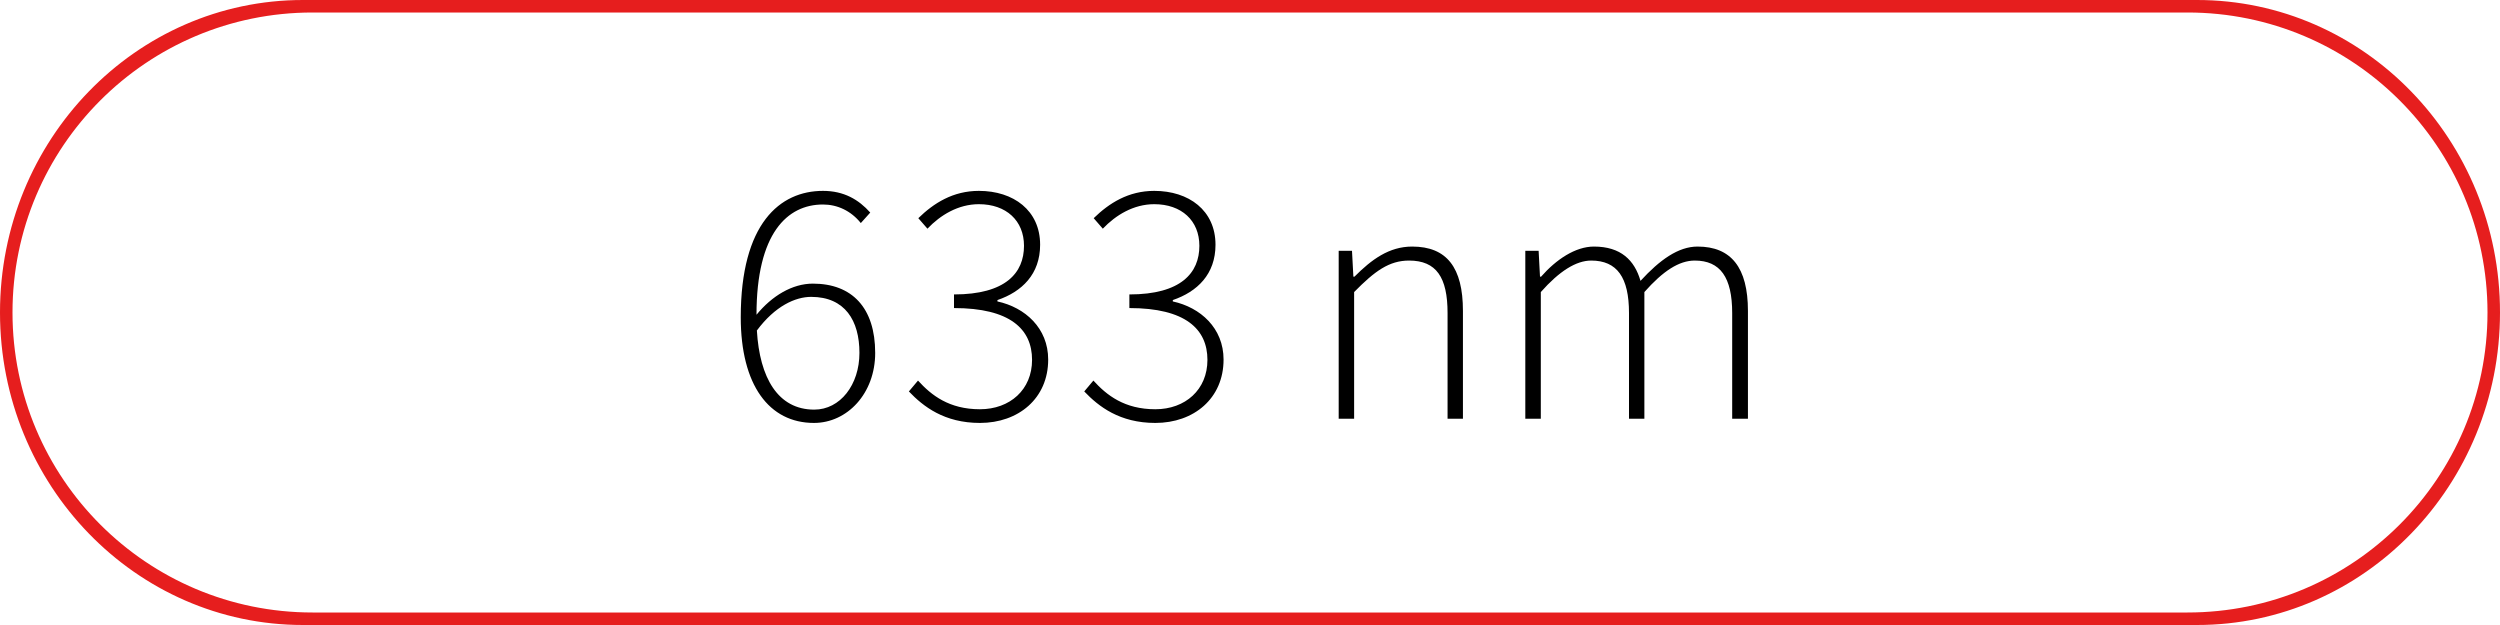 <?xml version="1.0" encoding="utf-8"?>
<!-- Generator: Adobe Illustrator 23.0.1, SVG Export Plug-In . SVG Version: 6.00 Build 0)  -->
<svg version="1.1" id="Ebene_1" xmlns="http://www.w3.org/2000/svg" xmlns:xlink="http://www.w3.org/1999/xlink" x="0px" y="0px"
	 viewBox="0 0 400 100" style="enable-background:new 0 0 400 100;" xml:space="preserve">
<style type="text/css">
	.st0{clip-path:url(#SVGID_2_);fill:#E61E1E;}
	.st1{clip-path:url(#SVGID_2_);}
</style>
<g>
	<defs>
		<rect id="SVGID_1_" width="400" height="100"/>
	</defs>
	<clipPath id="SVGID_2_">
		<use xlink:href="#SVGID_1_"  style="overflow:visible;"/>
	</clipPath>
	<path class="st0" d="M398,50c0,26.51-21.49,48-48,48H50C23.49,98,2,76.51,2,50C2,23.49,23.49,2,50,2h300C376.51,2,398,23.49,398,50
		 M400,50c0-27.61-21.71-50-48.49-50H48.48C21.71,0,0,22.39,0,50s21.71,50,48.48,50h303.03C378.29,100,400,77.61,400,50"/>
	<path class="st1" d="M244.07,67h2.46V46.73c2.97-3.36,5.66-5.04,8.06-5.04c4.14,0,6.05,2.69,6.05,8.4V67h2.46V46.73
		c2.97-3.36,5.54-5.04,8.06-5.04c4.09,0,5.99,2.69,5.99,8.4V67h2.52V49.75c0-6.94-2.69-10.3-8.06-10.3c-3.08,0-6.05,2.13-9.13,5.49
		c-0.95-3.3-3.14-5.49-7.45-5.49c-2.97,0-6.05,2.07-8.46,4.82h-0.17l-0.22-4.14h-2.13V67z M214.2,67h2.46V46.73
		c3.3-3.36,5.6-5.04,8.79-5.04c4.37,0,6.16,2.69,6.16,8.4V67h2.46V49.75c0-6.94-2.58-10.3-8.12-10.3c-3.7,0-6.5,2.07-9.24,4.82
		h-0.17l-0.22-4.14h-2.13V67z M184.85,67.67c6.16,0,10.92-3.92,10.92-10.14c0-5.04-3.7-8.34-8.12-9.3v-0.22
		c3.92-1.34,6.83-4.14,6.83-8.85c0-5.49-4.26-8.62-9.8-8.62c-4.14,0-7.22,1.96-9.69,4.37l1.46,1.68c2.07-2.18,4.93-3.92,8.23-3.92
		c4.37,0,7.22,2.63,7.22,6.66c0,4.31-2.91,7.78-11.2,7.78v2.18c8.96,0,12.49,3.36,12.49,8.29c0,4.76-3.53,7.9-8.34,7.9
		c-4.93,0-7.78-2.24-9.91-4.59l-1.46,1.74C175.78,65.04,179.14,67.67,184.85,67.67 M156.79,67.67c6.16,0,10.92-3.92,10.92-10.14
		c0-5.04-3.7-8.34-8.12-9.3v-0.22c3.92-1.34,6.83-4.14,6.83-8.85c0-5.49-4.26-8.62-9.8-8.62c-4.14,0-7.22,1.96-9.69,4.37l1.46,1.68
		c2.07-2.18,4.93-3.92,8.23-3.92c4.37,0,7.22,2.63,7.22,6.66c0,4.31-2.91,7.78-11.2,7.78v2.18c8.96,0,12.49,3.36,12.49,8.29
		c0,4.76-3.53,7.9-8.34,7.9c-4.93,0-7.78-2.24-9.91-4.59l-1.46,1.74C147.72,65.04,151.08,67.67,156.79,67.67 M130.28,65.54
		c-5.82,0-8.74-5.1-9.18-12.66c2.91-3.92,6.16-5.38,8.68-5.38c5.43,0,7.73,3.81,7.73,8.96C137.51,61.57,134.43,65.54,130.28,65.54
		 M130.23,67.67c5.32,0,9.8-4.7,9.8-11.2c0-7.22-3.7-11.09-9.97-11.09c-3.3,0-6.55,1.96-9.02,4.98c0-13.05,4.93-17.64,10.64-17.64
		c2.3,0,4.48,1.01,6.05,2.97l1.51-1.68c-1.85-2.07-4.2-3.47-7.56-3.47c-6.89,0-13.16,5.21-13.16,20.22
		C118.52,61.62,123.06,67.67,130.23,67.67"/>
</g>
</svg>
